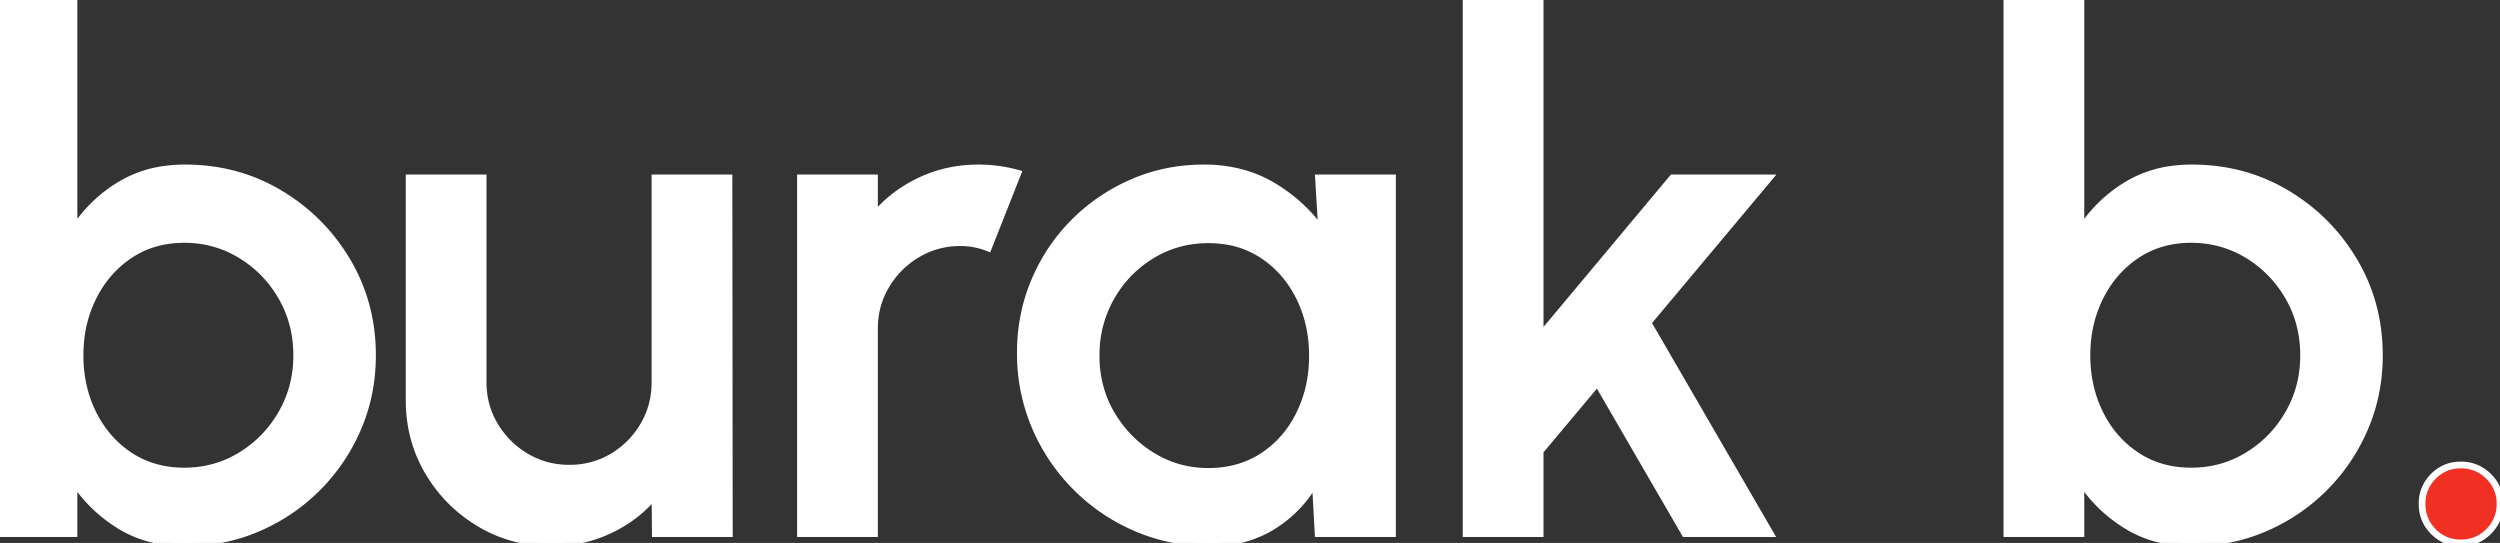 <svg width="156.562" height="34" viewBox="0 0 351.35 76.301" xmlns="http://www.w3.org/2000/svg"><rect x="0" y="0" width="351.35" height="76.301" fill="#333333" stroke="none"/><g id="svgGroup" stroke-linecap="round" fill-rule="evenodd" font-size="9pt" stroke="#ffffff" stroke-width="0.25mm" fill="#ffffff" style="stroke:#ffffff;stroke-width:0.25mm;fill:#ffffff"><path d="M 10.4 67.65 L 10.4 75 L 0 75 L 0 0 L 10.4 0 L 10.4 32.25 Q 12.9 28.4 16.825 26 A 16.298 16.298 0 0 1 23.304 23.769 A 20.875 20.875 0 0 1 26 23.6 Q 33.3 23.6 39.275 27.15 Q 45.25 30.7 48.8 36.675 Q 52.35 42.65 52.35 49.95 Q 52.35 55.4 50.3 60.175 Q 48.25 64.95 44.625 68.575 Q 41 72.2 36.225 74.25 Q 31.45 76.3 26 76.3 A 19.19 19.19 0 0 1 21.081 75.694 A 15.663 15.663 0 0 1 16.825 73.875 Q 12.9 71.45 10.4 67.65 Z M 25.9 66.2 Q 30.25 66.2 33.85 64 Q 37.45 61.8 39.575 58.1 Q 41.7 54.4 41.7 49.95 Q 41.7 45.4 39.55 41.7 Q 37.4 38 33.8 35.825 Q 30.2 33.65 25.9 33.65 Q 21.55 33.65 18.25 35.85 Q 14.95 38.05 13.1 41.75 A 17.679 17.679 0 0 0 11.295 48.563 A 21.031 21.031 0 0 0 11.25 49.95 A 18.955 18.955 0 0 0 12.037 55.481 A 16.98 16.98 0 0 0 13.1 58.15 Q 14.95 61.85 18.25 64.025 Q 21.55 66.2 25.9 66.2 Z" id="0" vector-effect="non-scaling-stroke"/><path d="M 57.5 56.25 L 57.5 25 L 67.9 25 L 67.9 53.7 Q 67.9 57.05 69.55 59.8 Q 71.2 62.55 73.95 64.175 Q 76.7 65.8 80 65.8 A 11.872 11.872 0 0 0 84.673 64.886 A 11.422 11.422 0 0 0 86.075 64.175 Q 88.8 62.55 90.425 59.8 Q 92.05 57.05 92.05 53.7 L 92.05 25 L 102.45 25 L 102.5 75 L 92.1 75 L 92.05 69.6 Q 89.5 72.7 85.7 74.5 Q 81.9 76.3 77.55 76.3 Q 72 76.3 67.45 73.6 Q 62.9 70.9 60.2 66.35 Q 57.5 61.8 57.5 56.25 Z" id="1" vector-effect="non-scaling-stroke"/><path d="M 122.9 75 L 112.5 75 L 112.5 25 L 122.9 25 L 122.9 30.3 Q 125.5 27.2 129.3 25.4 Q 133.1 23.6 137.5 23.6 Q 140.3 23.6 143.05 24.35 L 138.9 34.85 A 11.04 11.04 0 0 0 135.853 34.136 A 10.171 10.171 0 0 0 135 34.1 Q 131.7 34.1 128.95 35.725 Q 126.2 37.35 124.55 40.1 Q 122.9 42.85 122.9 46.2 L 122.9 75 Z" id="2" vector-effect="non-scaling-stroke"/><path d="M 185.75 32.4 L 185.3 25 L 195.7 25 L 195.7 75 L 185.25 75 L 184.85 67.75 Q 182.65 71.6 178.9 73.95 A 15.309 15.309 0 0 1 172.849 76.109 A 19.88 19.88 0 0 1 170.05 76.3 Q 164.55 76.3 159.7 74.225 Q 154.85 72.15 151.175 68.45 Q 147.5 64.75 145.45 59.925 A 26.167 26.167 0 0 1 143.402 49.896 A 29.869 29.869 0 0 1 143.4 49.55 Q 143.4 44.2 145.4 39.475 Q 147.4 34.75 150.95 31.2 Q 154.5 27.65 159.175 25.625 Q 163.85 23.6 169.2 23.6 A 20.373 20.373 0 0 1 174.631 24.299 A 17.081 17.081 0 0 1 178.825 26.075 Q 183 28.55 185.75 32.4 Z M 169.8 66.25 Q 174.2 66.25 177.5 64.075 Q 180.8 61.9 182.625 58.2 A 17.869 17.869 0 0 0 184.405 51.387 A 21.318 21.318 0 0 0 184.45 50 A 19.342 19.342 0 0 0 183.763 44.77 A 16.932 16.932 0 0 0 182.6 41.75 Q 180.75 38.05 177.475 35.875 A 13.033 13.033 0 0 0 171.543 33.79 A 16.525 16.525 0 0 0 169.8 33.7 Q 165.45 33.7 161.85 35.9 Q 158.25 38.1 156.15 41.8 A 16.261 16.261 0 0 0 154.052 49.72 A 19.127 19.127 0 0 0 154.05 50 A 16.361 16.361 0 0 0 155.078 55.843 A 15.33 15.33 0 0 0 156.225 58.225 Q 158.4 61.9 161.975 64.075 Q 165.55 66.25 169.8 66.25 Z" id="3" vector-effect="non-scaling-stroke"/><path d="M 231.6 45.35 L 248.8 75 L 236.8 75 L 224.5 53.8 L 216.45 63.4 L 216.45 75 L 206.05 75 L 206.05 0 L 216.45 0 L 216.45 47.25 L 235.05 25 L 248.65 25 L 231.6 45.35 Z" id="4" vector-effect="non-scaling-stroke"/><path d="M 292.45 67.65 L 292.45 75 L 282.05 75 L 282.05 0 L 292.45 0 L 292.45 32.25 Q 294.95 28.4 298.875 26 A 16.298 16.298 0 0 1 305.354 23.769 A 20.875 20.875 0 0 1 308.05 23.6 Q 315.35 23.6 321.325 27.15 Q 327.3 30.7 330.85 36.675 Q 334.4 42.65 334.4 49.95 Q 334.4 55.4 332.35 60.175 Q 330.3 64.95 326.675 68.575 Q 323.05 72.2 318.275 74.25 Q 313.5 76.3 308.05 76.3 A 19.19 19.19 0 0 1 303.131 75.694 A 15.663 15.663 0 0 1 298.875 73.875 Q 294.95 71.45 292.45 67.65 Z M 307.95 66.2 Q 312.3 66.2 315.9 64 Q 319.5 61.8 321.625 58.1 Q 323.75 54.4 323.75 49.95 Q 323.75 45.4 321.6 41.7 Q 319.45 38 315.85 35.825 Q 312.25 33.65 307.95 33.65 Q 303.6 33.65 300.3 35.85 Q 297 38.05 295.15 41.75 A 17.679 17.679 0 0 0 293.345 48.563 A 21.031 21.031 0 0 0 293.3 49.95 A 18.955 18.955 0 0 0 294.087 55.481 A 16.98 16.98 0 0 0 295.15 58.15 Q 297 61.85 300.3 64.025 Q 303.6 66.2 307.95 66.2 Z" id="6" vector-effect="non-scaling-stroke"/><path fill="#F13024" d="M 343.551 75.821 A 5.438 5.438 0 0 0 345.85 76.3 Q 348.15 76.3 349.75 74.7 A 5.5 5.5 0 0 0 350.79 73.277 A 5.442 5.442 0 0 0 351.35 70.8 A 6.283 6.283 0 0 0 351.35 70.73 A 5.243 5.243 0 0 0 349.75 66.95 A 5.5 5.5 0 0 0 348.327 65.91 A 5.442 5.442 0 0 0 345.85 65.35 A 6.552 6.552 0 0 0 345.76 65.351 A 5.213 5.213 0 0 0 341.975 66.95 A 6.367 6.367 0 0 0 341.963 66.963 A 5.289 5.289 0 0 0 340.4 70.8 A 6.703 6.703 0 0 0 340.4 70.836 A 5.345 5.345 0 0 0 341.975 74.7 A 5.328 5.328 0 0 0 343.551 75.821 Z" id="7" vector-effect="non-scaling-stroke"/></g></svg>